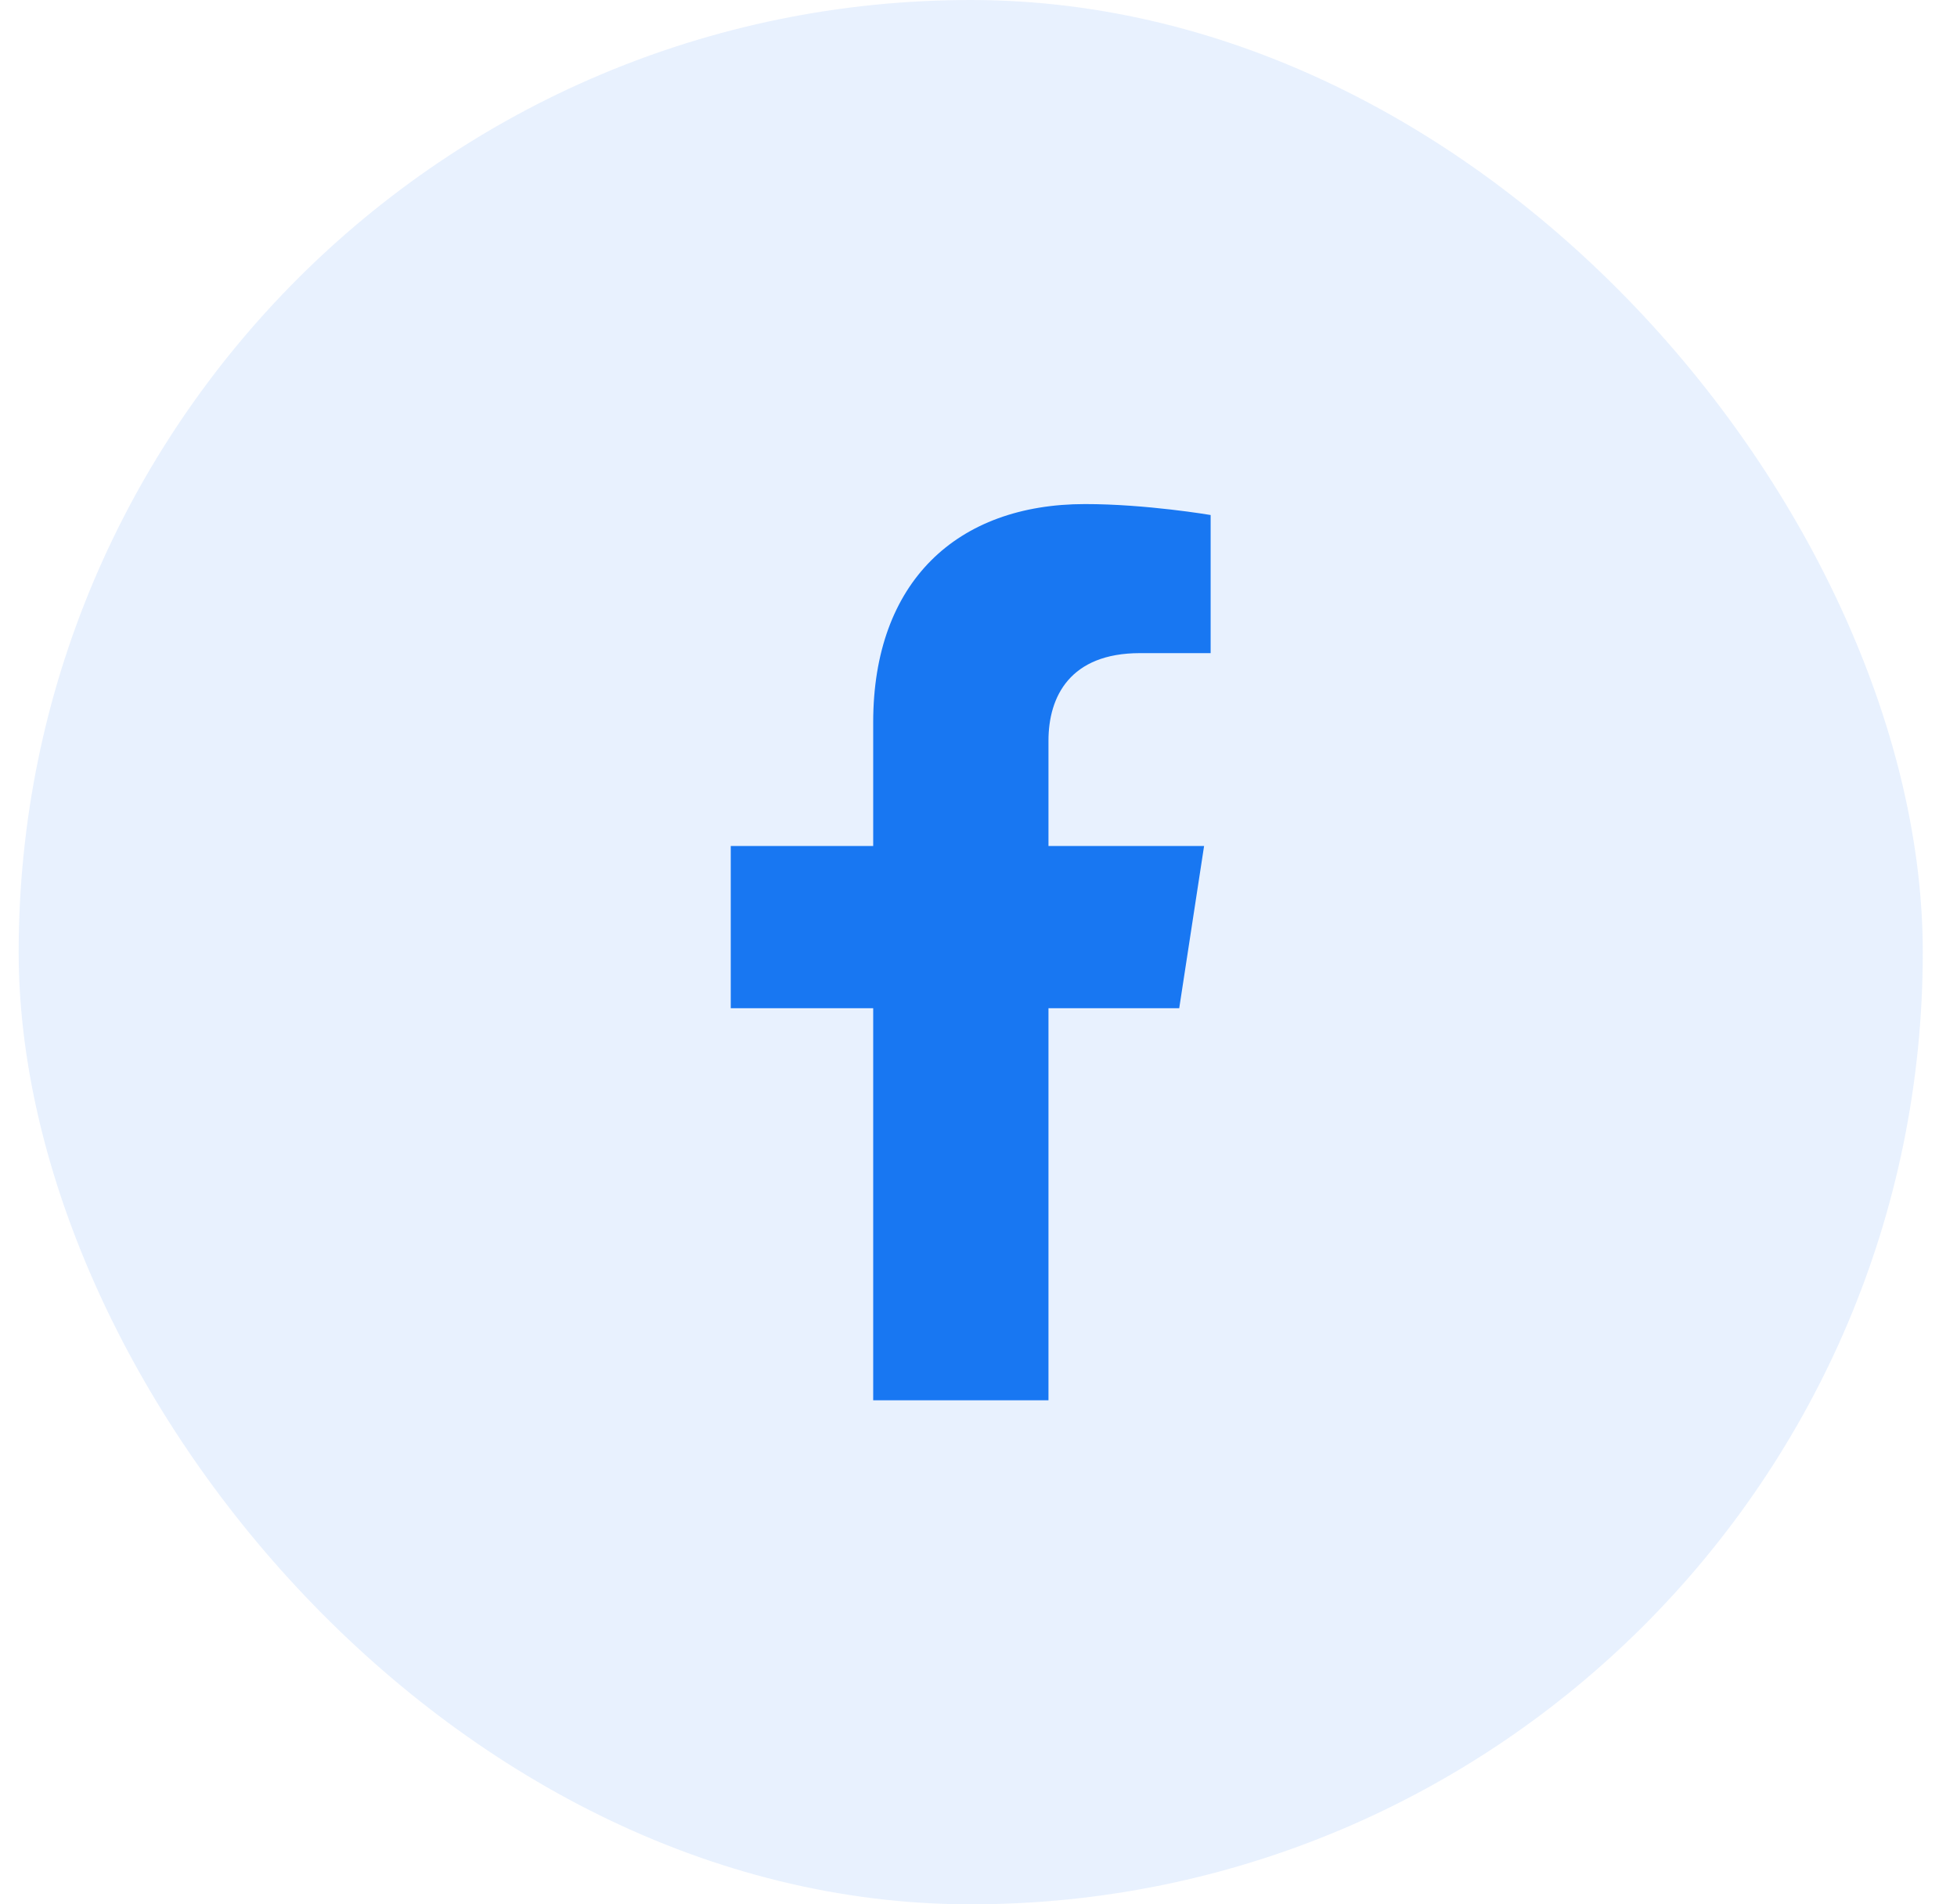<svg width="37" height="36" viewBox="0 0 37 36" fill="none" xmlns="http://www.w3.org/2000/svg">
<rect x="0.353" width="36" height="36" rx="18" fill="#1877F2" fill-opacity="0.1"/>
<path d="M22.295 19.059L22.765 15.993H19.823V14.003C19.823 13.164 20.234 12.347 21.552 12.347H22.889V9.736C22.889 9.736 21.676 9.529 20.515 9.529C18.093 9.529 16.509 10.998 16.509 13.656V15.993H13.816V19.059H16.509V26.471H19.823V19.059H22.295Z" fill="#1877F2"/>
</svg>
